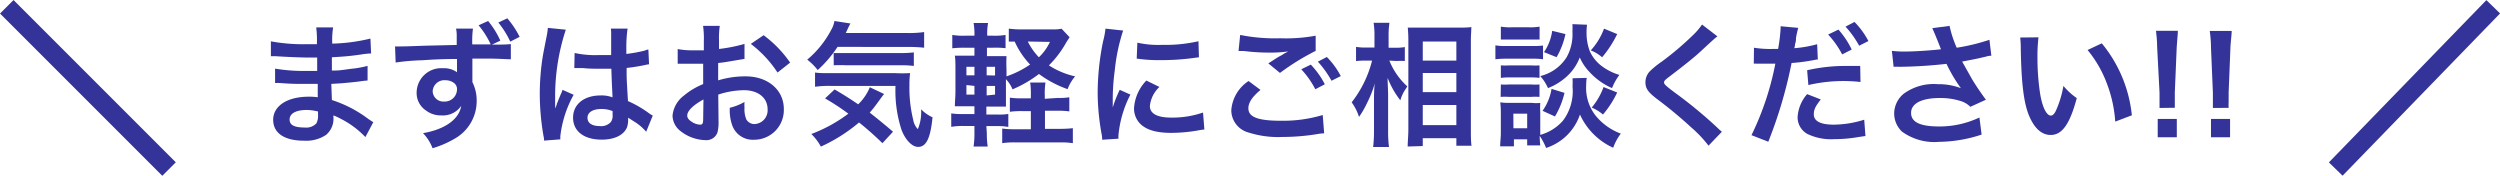 <svg xmlns="http://www.w3.org/2000/svg" viewBox="0 0 261.92 18.41"><defs><style>.cls-1{isolation:isolate;}.cls-2{fill:#333399;}.cls-3{fill:none;stroke:#333399;stroke-width:2px;}</style></defs><g id="レイヤー_2" data-name="レイヤー 2"><g id="レイヤー_1-2" data-name="レイヤー 1"><g id="まずはお気軽にご相談ください_" data-name="まずはお気軽にご相談ください " class="cls-1"><g class="cls-1"><path class="cls-2" d="M38.28,14.36a9.44,9.44,0,0,0-2.59-1.92,5.87,5.87,0,0,0-.76-.35v.16a2.19,2.19,0,0,1-.78,1.89,3.77,3.77,0,0,1-2.31.6c-2.05,0-3.22-.8-3.22-2.19s1.38-2.42,3.74-2.42a6,6,0,0,1,.93.06c0-.17,0-.17,0-.34V9.54c0-.19,0-.19,0-.75l-1.4,0c-.85,0-1.37,0-2.53-.09a4.7,4.7,0,0,0-.54,0l0-1.51a18,18,0,0,0,3.27.24l1.14,0c0-.13,0-.6,0-1.4h-.88c-.69,0-2.5-.07-3.43-.14h-.54l0-1.56a18.4,18.4,0,0,0,3.77.3l1.05,0a11.45,11.45,0,0,0-.07-1.76H34.9a8.53,8.53,0,0,0-.09,1.7,18.6,18.6,0,0,0,4-.53l.07,1.56a7.9,7.9,0,0,0-1.11.12c-1.23.17-1.77.21-3,.28,0,.35,0,.52,0,1.39.7,0,.7,0,2-.18a10,10,0,0,0,1.74-.31l0,1.54c-.24,0-.59.06-.91.1s-.84.1-1.89.19l-1,.06c.05,1.36.05,1.36.06,1.69a12.8,12.8,0,0,1,3.84,2c.24.15.31.21.5.32Zm-6.12-2.84c-1.14,0-1.82.36-1.82,1s.6.84,1.6.84a1.44,1.44,0,0,0,1.21-.44,1.72,1.72,0,0,0,.17-.9v-.34A5.32,5.32,0,0,0,32.16,11.52Z"/><path class="cls-2" d="M49.55,3a10.12,10.12,0,0,0-.07,1.65h1.93a8.85,8.85,0,0,0-1.27-2l1-.45a8.94,8.94,0,0,1,1.28,2.06l-.88.41c.3,0,.32,0,.63,0a13.21,13.21,0,0,0,1.35-.05V6.21c-.5,0-1.26-.07-2.34-.07H49.49V8.6a4.27,4.27,0,0,1,.45,2,4.51,4.51,0,0,1-2.09,3.8,10.4,10.4,0,0,1-2.53,1.13,4.78,4.78,0,0,0-1-1.58c2.29-.39,3.79-1.46,4-2.86a2.31,2.31,0,0,1-2.06,1,2.55,2.55,0,0,1-1.61-.5,2.19,2.19,0,0,1-1-1.89,2.58,2.58,0,0,1,2.78-2.55,2.28,2.28,0,0,1,1.45.42.32.32,0,0,1,0-.08V7.37c0-.38,0-.77,0-1.19-1.7,0-2.89.08-3.58.13a23.7,23.7,0,0,0-2.85.24l-.06-1.69a5.71,5.71,0,0,0,.69,0c.35,0,.57,0,2.38-.07l3.39-.08,0-.88A3.65,3.65,0,0,0,47.78,3ZM45.33,9.54a1.12,1.12,0,0,0,1.19,1.1,1.29,1.29,0,0,0,1.36-1.27.79.79,0,0,0-.26-.63,1.41,1.41,0,0,0-.91-.33A1.23,1.23,0,0,0,45.33,9.54Zm8.13-5.18a9.67,9.67,0,0,0-1.25-2l.94-.44a9.36,9.36,0,0,1,1.29,1.94Z"/><path class="cls-2" d="M57,14.73c0-.15,0-.23-.07-.55a26.14,26.14,0,0,1-.38-4.45A25.36,25.36,0,0,1,56.85,6c.07-.42.07-.42.38-2a7.56,7.56,0,0,0,.16-1V2.92l1.89.19a22.27,22.27,0,0,0-1.12,7c0,.51,0,.51,0,.73v.23c0,.11,0,.14,0,.29h0a4.39,4.39,0,0,0,.17-.41c0-.09.1-.25.17-.47l.26-.63a1.72,1.72,0,0,0,.17-.44l1.17.52a11.65,11.65,0,0,0-1.39,4.29,2.6,2.6,0,0,0,0,.38ZM60.2,5.55a10.08,10.08,0,0,0,2.54.22c.49,0,.8,0,1.29,0,0-.83,0-1.53,0-2.11A3.84,3.84,0,0,0,64,3l1.75,0A13.58,13.58,0,0,0,65.62,5v.65a14.78,14.78,0,0,0,1.89-.34l.31-.11.11,0L68,6.74a1.88,1.88,0,0,0-.41.07c-.47.1-1.2.23-1.94.31v.31c0,.78,0,.81.14,3.16A11.44,11.44,0,0,1,68,11.87a3.21,3.21,0,0,0,.39.24L67.7,13.8a5.66,5.66,0,0,0-1-.9l-.89-.57v.2a2.48,2.48,0,0,1-.11.78c-.32.83-1.3,1.32-2.66,1.32-1.84,0-3-.87-3-2.3S61.22,10,62.92,10a3.16,3.16,0,0,1,1.25.2c0-.36-.06-1-.12-3l-1.26,0c-.52,0-1.08,0-1.73-.07l-.42,0h-.47ZM63,11.42c-.89,0-1.45.35-1.45.92s.5.87,1.29.87A1.36,1.36,0,0,0,64,12.78a1.16,1.16,0,0,0,.18-.76v-.38A3,3,0,0,0,63,11.42Z"/><path class="cls-2" d="M75.28,12.68a4.36,4.36,0,0,1-.11,1.19,1.23,1.23,0,0,1-1.29.81,4.38,4.38,0,0,1-2.65-1,2.08,2.08,0,0,1-.77-1.58A3,3,0,0,1,71.67,10a7.51,7.51,0,0,1,2-1.19V6.68l-.58,0c-.21,0-.4,0-.75,0l-.77,0H71V5.14a8,8,0,0,0,1.69.13h.49l.56,0V4.32a9.61,9.61,0,0,0-.08-1.61h1.75a8.57,8.57,0,0,0-.08,1.52v.9A16.32,16.32,0,0,0,78,4.6L78,6.17l-1.49.25c-.46.08-.74.13-1.27.18V8.42A9.67,9.67,0,0,1,78.12,8c2.34,0,4,1.43,4,3.42A3.11,3.11,0,0,1,79,14.64a2.28,2.28,0,0,1-2.3-1.55,4.75,4.75,0,0,1-.24-1.8A5.7,5.7,0,0,0,78,10.68a4.43,4.43,0,0,0,0,.61,2.73,2.73,0,0,0,.2,1.24A1,1,0,0,0,79,13a1.44,1.44,0,0,0,1.42-1.55c0-1.21-1-2-2.48-2a8.88,8.88,0,0,0-2.69.46ZM73.7,10.42C72.65,11,72,11.6,72,12.11c0,.23.14.44.46.64a1.65,1.65,0,0,0,.9.31c.24,0,.31-.13.31-.59ZM81.46,7.6a12,12,0,0,0-2.8-3L80,3.69a12.1,12.1,0,0,1,2.78,2.87Z"/><path class="cls-2" d="M87.75,4.91a12.83,12.83,0,0,1-2.08,2.43,6,6,0,0,0-1.1-1.09,10.28,10.28,0,0,0,2.54-3.17,2.52,2.52,0,0,0,.31-.88l1.68.26c-.13.23-.13.23-.49,1h6.46a11.42,11.42,0,0,0,1.75-.1V5a14,14,0,0,0-1.75-.08ZM92.45,15A32.34,32.34,0,0,0,90,12.83,17.12,17.12,0,0,1,86,15.36a5.38,5.38,0,0,0-1-1.32,15.55,15.55,0,0,0,3.88-2.13,24.09,24.09,0,0,0-2.44-1.6l1-.94c1,.59,1.48.89,2.47,1.56a5.19,5.19,0,0,0,1.22-1.79l1.5.71c-.14.15-.29.37-.6.79a14.19,14.19,0,0,1-.91,1.16c.85.67,1.55,1.24,2.44,2ZM87,9a11,11,0,0,0-1.61.09V7.6a7.77,7.77,0,0,0,1.2.06h7.12a15.42,15.42,0,0,0,1.64,0,8.93,8.93,0,0,0-.07,1.27,13.82,13.82,0,0,0,.39,3.6,1.85,1.85,0,0,0,.49,1,4.56,4.56,0,0,0,.34-2.08,4,4,0,0,0,1.2.84c-.22,2.2-.66,3.1-1.51,3.1-.63,0-1.34-.73-1.74-1.79A13.18,13.18,0,0,1,93.82,9Zm.34-3.44c.18,0,.63,0,1.05,0h5.87a12.06,12.06,0,0,0,1.48-.07V6.91a9.82,9.82,0,0,0-1.48-.07H88.68a12.29,12.29,0,0,0-1.33,0Z"/><path class="cls-2" d="M103.39,14a8.26,8.26,0,0,0,.09,1.35H102a9.31,9.31,0,0,0,.09-1.42v-.73h-1.11a6.92,6.92,0,0,0-1.32.09V11.88a7.82,7.82,0,0,0,1.32.07h1.11v-.82h-.62c-.62,0-.94,0-1.43,0,0-.48.06-.94.06-1.61V7.34c0-.68,0-1.06-.06-1.51.39,0,.72,0,1.43,0h.62V5h-1a10.19,10.19,0,0,0-1.32.06V3.66a6.74,6.74,0,0,0,1.32.08h1A6.66,6.66,0,0,0,102,2.41h1.52a6.06,6.06,0,0,0-.09,1.33h.6a6.8,6.8,0,0,0,1.32-.08V5.05A9,9,0,0,0,104,5h-.6v.88h.77c.69,0,.94,0,1.28,0a14.26,14.26,0,0,0,0,1.43V8a10,10,0,0,0,2.47-1.24,8.62,8.62,0,0,1-1.61-2.4l-.62,0V3a9.86,9.86,0,0,0,1.42.08h3.11a4.44,4.44,0,0,0,1-.07l.84.89c-.11.18-.19.29-.35.54a10.51,10.51,0,0,1-1.82,2.41A8.36,8.36,0,0,0,112.64,8a4.45,4.45,0,0,0-.79,1.34,11.27,11.27,0,0,1-3-1.59,12.43,12.43,0,0,1-2.77,1.61,3.3,3.3,0,0,0-.69-1.06V9.61c0,.69,0,1.17,0,1.56-.35,0-.62,0-1.31,0h-.74V12h1.18a6.12,6.12,0,0,0,1.12-.06V13.3a6,6,0,0,0-1.18-.09h-1.12Zm-2.14-7v.89h.84V7Zm0,1.91v1h.84V9Zm3-1V7h-.88v.89Zm0,2V9h-.88v1Zm6.56.35a6.26,6.26,0,0,0,1.22-.07v1.48a8.9,8.9,0,0,0-1.25-.07h-1.3v1.9H111a12.55,12.55,0,0,0,1.4-.07V15a8,8,0,0,0-1.4-.08h-4.57A8.16,8.16,0,0,0,105,15V13.47a9.71,9.71,0,0,0,1.35.07H108v-1.9h-.9a9.39,9.39,0,0,0-1.3.07V10.23a7.74,7.74,0,0,0,1.33.07H108V10a7.8,7.8,0,0,0-.07-1.35h1.6a7.73,7.73,0,0,0-.07,1.35v.35Zm-3.13-5.91A6.68,6.68,0,0,0,108.84,6,5.19,5.19,0,0,0,110,4.39Z"/><path class="cls-2" d="M115.47,14.64c0-.25,0-.33-.07-.66A24.94,24.94,0,0,1,115,9.8a27.3,27.3,0,0,1,.57-5.48A8.72,8.72,0,0,0,115.82,3l1.85.2a19.58,19.58,0,0,0-.88,4.19,22.75,22.75,0,0,0-.21,3.09c0,.31,0,.42,0,.78a13.2,13.2,0,0,1,.73-1.85l1.12.5a11.56,11.56,0,0,0-1.25,4.24,3.07,3.07,0,0,0,0,.38Zm6-5.53a3.17,3.17,0,0,0-1,2c0,.79.77,1.21,2.23,1.21a9.83,9.83,0,0,0,3.34-.53l.14,1.78a4.8,4.8,0,0,0-.58.08,16.47,16.47,0,0,1-2.9.27c-1.74,0-2.86-.39-3.47-1.22a2.32,2.32,0,0,1-.42-1.37,4.59,4.59,0,0,1,1.29-2.89Zm-2.31-4.64a9.94,9.94,0,0,0,2.59.23,15.54,15.54,0,0,0,3.81-.38L125.61,6l-1,.13a25.55,25.55,0,0,1-3,.17,16,16,0,0,1-2.52-.16Z"/><path class="cls-2" d="M132.06,9.42c-.88.74-1.27,1.33-1.27,1.93,0,.91,1,1.3,3.39,1.3a14.45,14.45,0,0,0,4.4-.6l.15,1.92a3.78,3.78,0,0,0-.61.06,22.92,22.92,0,0,1-3.79.32,10.23,10.23,0,0,1-3.5-.46A2.43,2.43,0,0,1,129,11.55a4,4,0,0,1,1.81-3.06Zm-2.13-5.76a18.56,18.56,0,0,0,4.21.35,17.11,17.11,0,0,0,3.7-.27l0,1.59a25.06,25.06,0,0,0-3.74,2.31l-1.22-1c.88-.56,1-.66,1.39-.85l.36-.23a1.24,1.24,0,0,0,.31-.17,13.91,13.91,0,0,1-2.1.12,21.58,21.58,0,0,1-2.56-.17l-.33,0h-.19Zm7.4,3.11a8.79,8.79,0,0,1,1.47,2.06l-1,.52a9.1,9.1,0,0,0-1.47-2.09Zm2.17,1.69a10.39,10.39,0,0,0-1.43-2l.94-.49a8.38,8.38,0,0,1,1.46,2Z"/><path class="cls-2" d="M145.56,6.35a7.32,7.32,0,0,0,1.88,2.7l-.17.27a4,4,0,0,0-.56,1.19,9.13,9.13,0,0,1-1.33-2.35c0,.81.05,1.15.05,1.91v3.6a13.15,13.15,0,0,0,.09,1.73h-1.66a13.36,13.36,0,0,0,.09-1.73V10.79c0-.62,0-1.61.1-2.1a12.28,12.28,0,0,1-.84,2.13,9.26,9.26,0,0,1-.83,1.43,5.21,5.21,0,0,0-.77-1.53,11.68,11.68,0,0,0,2.14-4.37h-.68a7.43,7.43,0,0,0-1,.05V4.91a5.48,5.48,0,0,0,1,.07H144V3.84a8.37,8.37,0,0,0-.09-1.45h1.66a8.72,8.72,0,0,0-.09,1.44V5h.8a4.56,4.56,0,0,0,.9-.07V6.39a8.64,8.64,0,0,0-.88,0Zm1.92,9c0-.52.07-1.11.07-1.79V4.37c0-.47,0-.81-.06-1.48.38,0,.65,0,1.25,0h4.2a9,9,0,0,0,1.21-.05c0,.4-.05.78-.05,1.42v9.24c0,.74,0,1.34.07,1.77h-1.59v-.79h-3.52v.82Zm1.58-9h3.52v-2h-3.52Zm0,3.3h3.52v-2h-3.52Zm0,3.46h3.52V11h-3.52Z"/><path class="cls-2" d="M156.67,4.75a5.9,5.9,0,0,0,1.12.07h2.75a8.16,8.16,0,0,0,1.12-.05V6.21a6.49,6.49,0,0,0-1.06-.06h-2.81a8.67,8.67,0,0,0-1.12.06Zm9.57,3.41a4.75,4.75,0,0,0-.06.78,4.72,4.72,0,0,0,1,3.19A6.2,6.2,0,0,0,169.81,14a5.46,5.46,0,0,0-.8,1.48A7,7,0,0,1,165.53,12a5.54,5.54,0,0,1-3.55,3.5,6.52,6.52,0,0,0-.67-1.27,9.29,9.29,0,0,0,.06,1H160V14.6h-1.39v.73h-1.44c0-.44.07-.93.07-1.37V11.81a9.43,9.43,0,0,0-.06-1.09,5.82,5.82,0,0,0,.94.06h2.41a3.62,3.62,0,0,0,.84,0,8.05,8.05,0,0,0,0,1v2.35a4.9,4.9,0,0,0,2.38-1.49,5.13,5.13,0,0,0,1-3.58,6.78,6.78,0,0,0,0-.86Zm-9-5.37a5.59,5.59,0,0,0,1.13.07h1.8a5.65,5.65,0,0,0,1.13-.07V4.14c-.38,0-.63,0-1.13,0h-1.8c-.5,0-.79,0-1.13,0Zm0,4.06a6.83,6.83,0,0,0,.88,0h2.3a6.18,6.18,0,0,0,.87,0V8.16a6.36,6.36,0,0,0-.87-.05h-2.3a6.52,6.52,0,0,0-.88.05Zm0,2a6.83,6.83,0,0,0,.88,0h2.3a6.18,6.18,0,0,0,.87,0v1.3a6.63,6.63,0,0,0-.88,0H158.1a6.73,6.73,0,0,0-.88,0Zm1.32,4.59H160V11.91h-1.45Zm7.71-10.85a5.46,5.46,0,0,0-.05.8,5.37,5.37,0,0,0,.35,2,4,4,0,0,0,1.32,1.59,5.93,5.93,0,0,0,1.77.87,5.74,5.74,0,0,0-.77,1.38,7,7,0,0,1-2.38-1.71,5.18,5.18,0,0,1-1-1.5,5.32,5.32,0,0,1-1,1.63,6.24,6.24,0,0,1-2.33,1.58,4.79,4.79,0,0,0-.81-1.26A4.52,4.52,0,0,0,164.13,6a4.88,4.88,0,0,0,.61-2.69,6.68,6.68,0,0,0,0-.78Zm-2.36,7.14a8.58,8.58,0,0,1-1,2.47l-1.3-.59a5.45,5.45,0,0,0,.94-2.3Zm.1-6.16a8.2,8.2,0,0,1-.93,2.42l-1.32-.53a5.1,5.1,0,0,0,.86-2.23Zm5.42,0A11.51,11.51,0,0,1,167.85,6a4,4,0,0,0-1.19-.72A6.93,6.93,0,0,0,168.05,3Zm0,6.12A10.5,10.5,0,0,1,167.94,12a4.38,4.38,0,0,0-1.18-.73A7.07,7.07,0,0,0,168,9.12Z"/><path class="cls-2" d="M179.93,3.81c-.24.17-.5.41-1.72,1.54-.71.66-1.7,1.45-3.33,2.69-.44.33-.54.44-.54.59s0,.24,1.26,1.17A46.47,46.47,0,0,1,180,13.45a3.57,3.57,0,0,0,.4.35L179,15.26a13,13,0,0,0-1.82-1.92,45.8,45.8,0,0,0-3.62-3c-.92-.71-1.17-1.09-1.17-1.73a1.65,1.65,0,0,1,.46-1.14,9,9,0,0,1,1.23-1,31.06,31.06,0,0,0,3.24-2.74,7,7,0,0,0,1-1.16Z"/><path class="cls-2" d="M183.76,5a10.59,10.59,0,0,0,1.88.13l.65,0A18,18,0,0,0,186.55,3s0-.14,0-.25l1.85.17A8.84,8.84,0,0,0,188.16,4c0,.17,0,.36-.1.62,0,.07,0,.18-.08.43a12.24,12.24,0,0,0,2.4-.42l.07,1.61h-.13l-.32.06a19,19,0,0,1-2.3.3,46.78,46.78,0,0,1-2.44,8.25l-1.76-.69A30,30,0,0,0,186,6.67h-1.44c-.19,0-.45,0-.56,0a1.38,1.38,0,0,0-.26,0Zm7,5.42c-.56.72-.73,1.05-.73,1.56,0,.71.7,1.08,2.1,1.08a10.8,10.8,0,0,0,3.18-.52l.13,1.71-.69.1a15.08,15.08,0,0,1-2.6.23,5.7,5.7,0,0,1-2.82-.56,2,2,0,0,1-1-1.72,4,4,0,0,1,1-2.44Zm4.16-1.83a16.18,16.18,0,0,0-5.46.32l-.13-1.55a17.85,17.85,0,0,1,4.18-.45h1.38Zm-2.31-5.49A9.09,9.09,0,0,1,194,5.19l-1,.51a9.26,9.26,0,0,0-1.47-2.08Zm2.17,1.69a10.1,10.1,0,0,0-1.43-2l.94-.49a8.38,8.38,0,0,1,1.46,2Z"/><path class="cls-2" d="M198.21,5.33a10.66,10.66,0,0,0,1.36.07c1.05,0,2.91-.13,3.78-.24-.23-.62-.84-2.1-.91-2.21l1.81-.24A11.82,11.82,0,0,0,205,5a21,21,0,0,0,3.43-.83l.2,1.67c-.37,0-.52.1-1,.19-.21.06-.89.2-2.06.42l1,1.78c.38.65,1,1.56,1.49,2.22l-1.63.74a2.45,2.45,0,0,0-1-.6,7,7,0,0,0-2.21-.32c-1.9,0-3,.57-3,1.56s1,1.42,2.95,1.42a9.77,9.77,0,0,0,4.21-.94l.23,1.79a14.56,14.56,0,0,1-4.44.76,5.77,5.77,0,0,1-3.9-1.07,2.61,2.61,0,0,1-.82-1.89,2.7,2.7,0,0,1,1-2.08,5.32,5.32,0,0,1,3.57-1,6.49,6.49,0,0,1,2.42.42,16,16,0,0,1-1.51-2.55A49,49,0,0,1,199,7a4.16,4.16,0,0,0-.61,0Z"/><path class="cls-2" d="M213.57,3.91A16.44,16.44,0,0,0,213.46,6a25.47,25.47,0,0,0,.27,3.76c.23,1.45.68,2.35,1.13,2.35.21,0,.41-.21.57-.6A10.49,10.49,0,0,0,216.18,9a7,7,0,0,0,1.4,1.28c-.73,2.73-1.54,3.86-2.73,3.86-.94,0-1.7-.68-2.26-2s-.83-3.43-.88-7.31a8.31,8.31,0,0,0-.06-.9Zm6.63.63a14.06,14.06,0,0,1,3.15,7.54l-1.74.66a13.71,13.71,0,0,0-.9-4.05,12.06,12.06,0,0,0-2-3.45Z"/><path class="cls-2" d="M226.25,11.31c0-.3,0-.44,0-.6s0-.16,0-1L226,4.93c0-.61-.07-1.31-.12-1.7h2.29c0,.37-.09,1.1-.12,1.7l-.2,4.77c0,.82,0,.82,0,1s0,.31,0,.59Zm-.19,3.07V12.46h2v1.92Z"/><path class="cls-2" d="M231.84,11.31c0-.3,0-.44,0-.6s0-.16,0-1l-.2-4.77c0-.61-.07-1.31-.13-1.7h2.3c0,.37-.1,1.1-.13,1.7l-.19,4.77c0,.82,0,.82,0,1a4.68,4.68,0,0,0,0,.59Zm-.2,3.07V12.46h2v1.92Z"/></g></g><line id="線_275" data-name="線 275" class="cls-3" x1="0.71" y1="0.71" x2="17.71" y2="17.71"/><line id="線_274" data-name="線 274" class="cls-3" x1="261.21" y1="0.71" x2="244.71" y2="17.71"/></g></g></svg>
